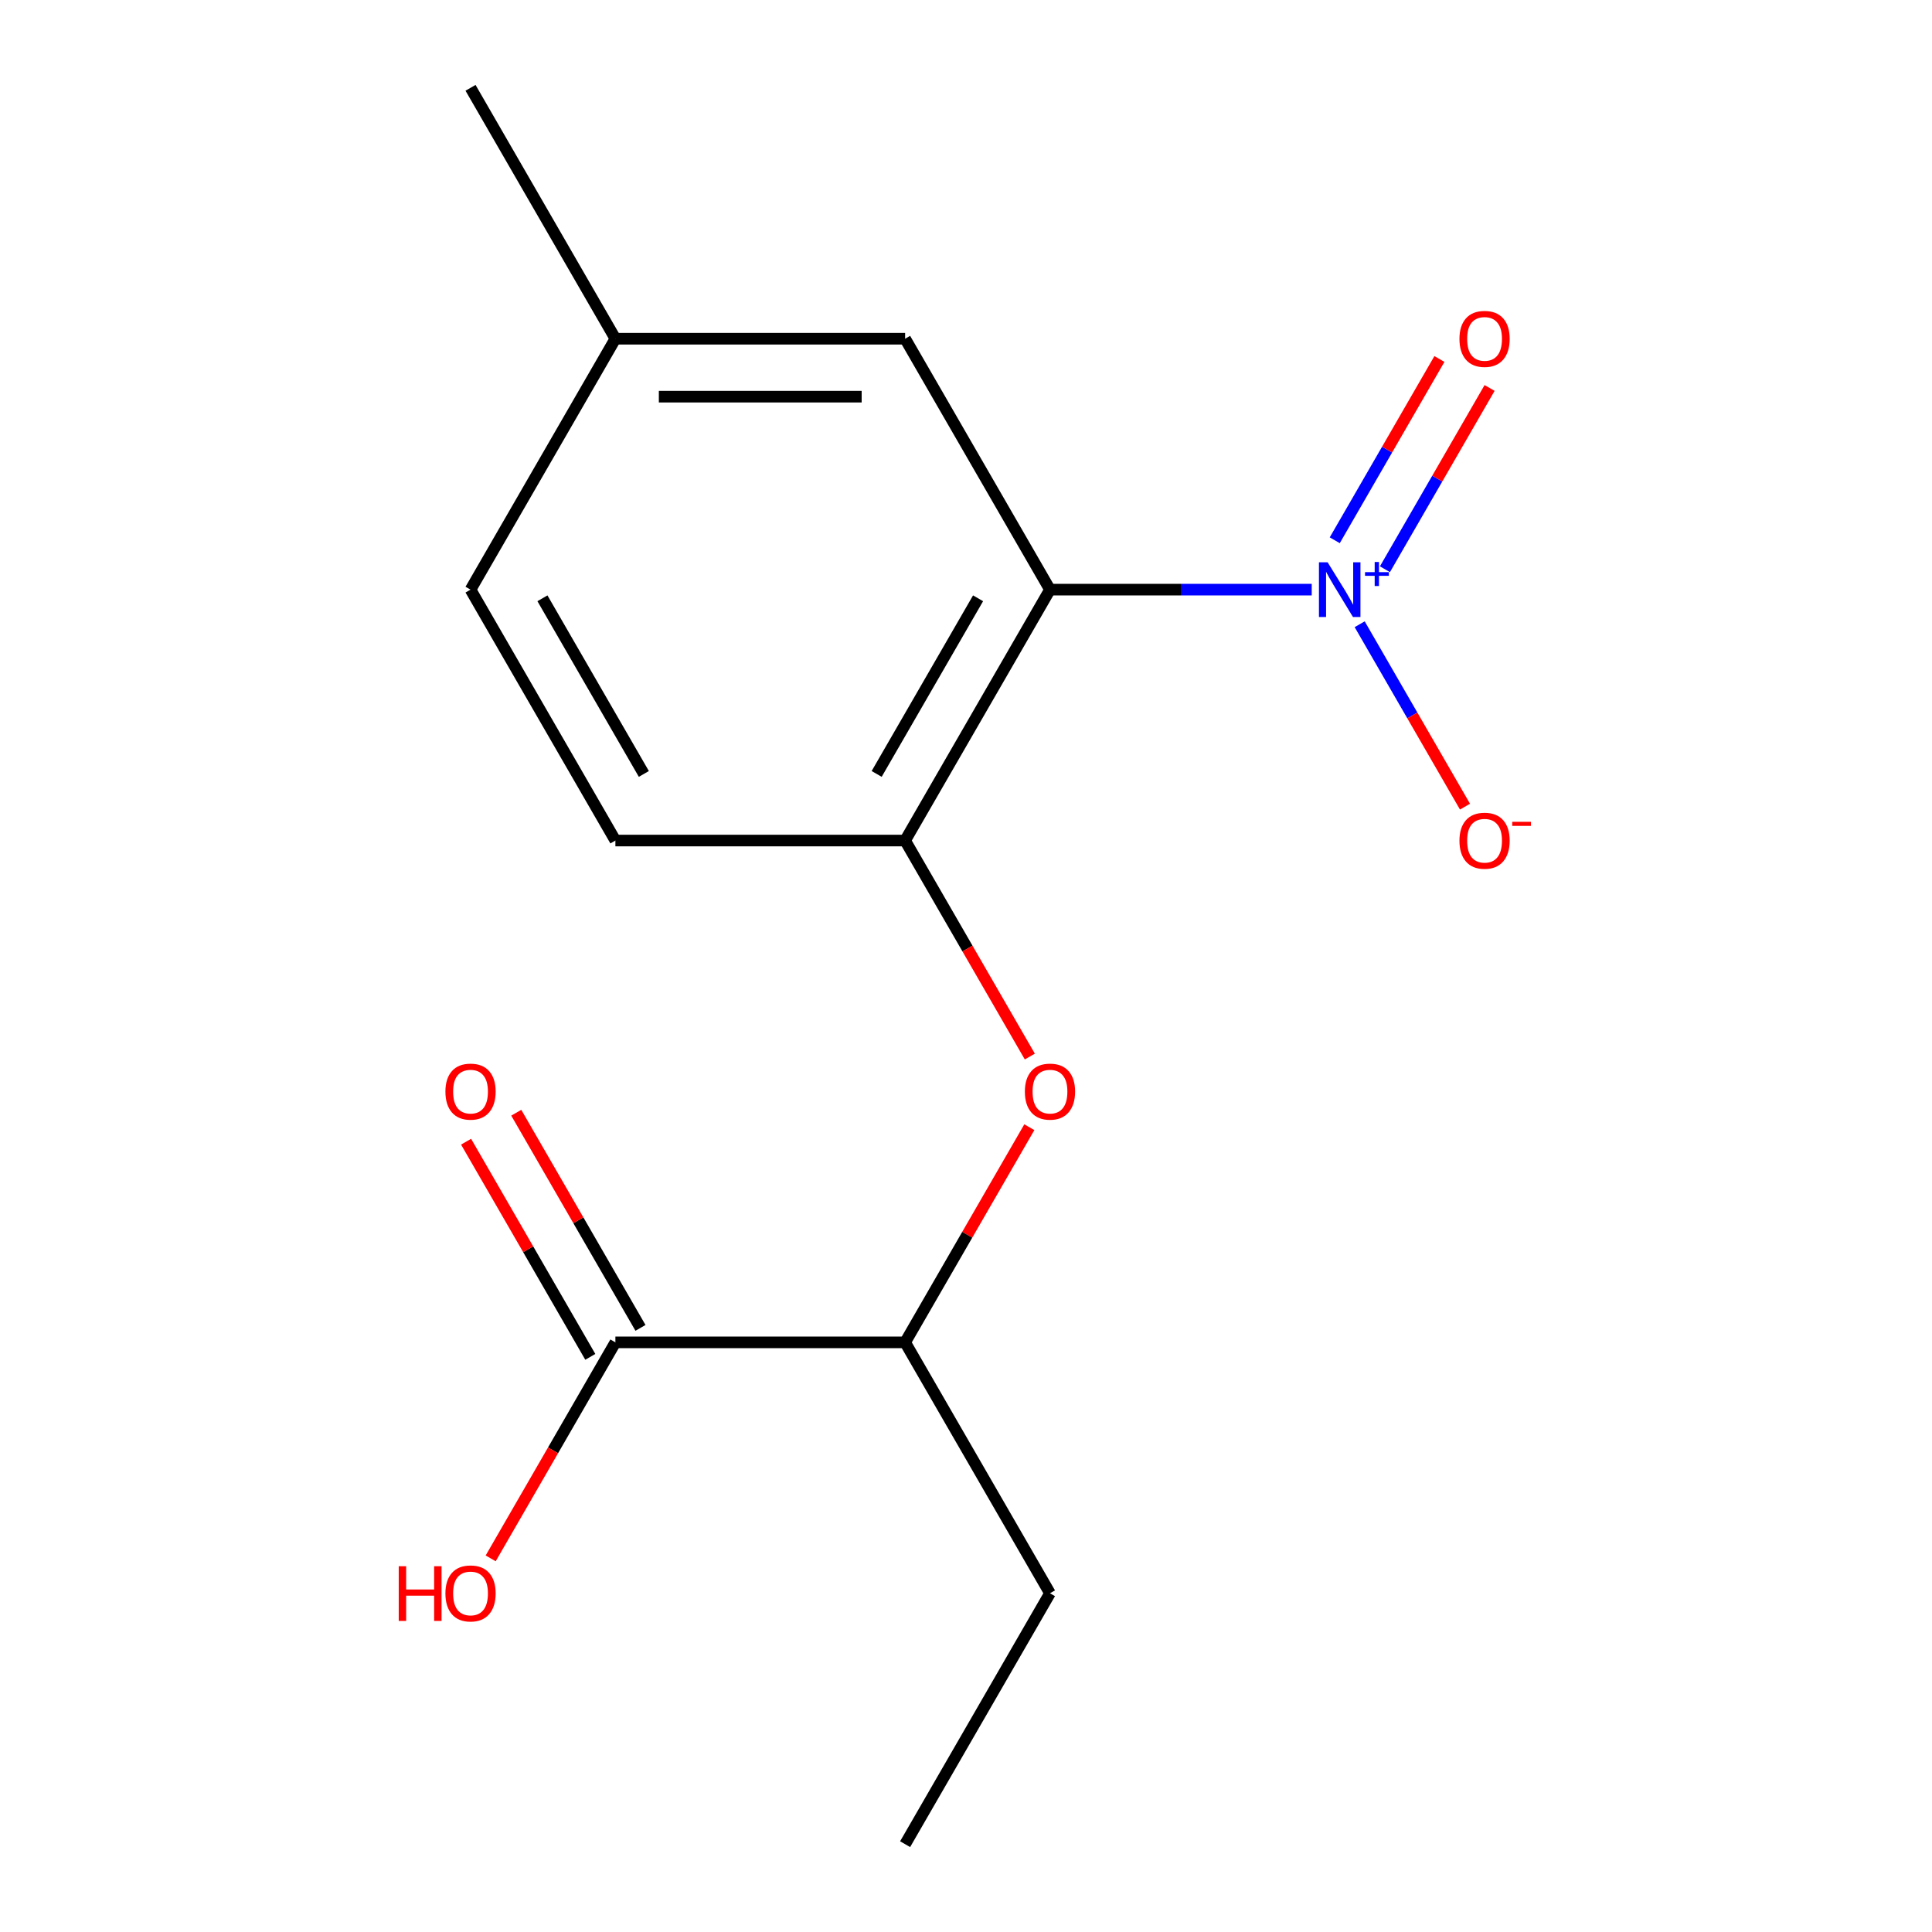 <?xml version='1.0' encoding='iso-8859-1'?>
<svg version='1.1' baseProfile='full'
              xmlns='http://www.w3.org/2000/svg'
                      xmlns:rdkit='http://www.rdkit.org/xml'
                      xmlns:xlink='http://www.w3.org/1999/xlink'
                  xml:space='preserve'
width='1000px' height='1000px' viewBox='0 0 1000 1000'>
<!-- END OF HEADER -->
<rect style='opacity:1.0;fill:#FFFFFF;stroke:none' width='1000' height='1000' x='0' y='0'> </rect>
<path class='bond-0' d='M 678.94,305.195 L 611.204,305.195' style='fill:none;fill-rule:evenodd;stroke:#0000FF;stroke-width:6px;stroke-linecap:butt;stroke-linejoin:miter;stroke-opacity:1' />
<path class='bond-0' d='M 611.204,305.195 L 543.468,305.195' style='fill:none;fill-rule:evenodd;stroke:#000000;stroke-width:6px;stroke-linecap:butt;stroke-linejoin:miter;stroke-opacity:1' />
<path class='bond-4' d='M 703.769,323.104 L 731.023,370.308' style='fill:none;fill-rule:evenodd;stroke:#0000FF;stroke-width:6px;stroke-linecap:butt;stroke-linejoin:miter;stroke-opacity:1' />
<path class='bond-4' d='M 731.023,370.308 L 758.276,417.513' style='fill:none;fill-rule:evenodd;stroke:#FF0000;stroke-width:6px;stroke-linecap:butt;stroke-linejoin:miter;stroke-opacity:1' />
<path class='bond-6' d='M 716.842,294.635 L 743.927,247.723' style='fill:none;fill-rule:evenodd;stroke:#0000FF;stroke-width:6px;stroke-linecap:butt;stroke-linejoin:miter;stroke-opacity:1' />
<path class='bond-6' d='M 743.927,247.723 L 771.012,200.81' style='fill:none;fill-rule:evenodd;stroke:#FF0000;stroke-width:6px;stroke-linecap:butt;stroke-linejoin:miter;stroke-opacity:1' />
<path class='bond-6' d='M 690.868,279.639 L 717.953,232.727' style='fill:none;fill-rule:evenodd;stroke:#0000FF;stroke-width:6px;stroke-linecap:butt;stroke-linejoin:miter;stroke-opacity:1' />
<path class='bond-6' d='M 717.953,232.727 L 745.038,185.814' style='fill:none;fill-rule:evenodd;stroke:#FF0000;stroke-width:6px;stroke-linecap:butt;stroke-linejoin:miter;stroke-opacity:1' />
<path class='bond-1' d='M 543.468,305.195 L 468.488,435.065' style='fill:none;fill-rule:evenodd;stroke:#000000;stroke-width:6px;stroke-linecap:butt;stroke-linejoin:miter;stroke-opacity:1' />
<path class='bond-1' d='M 506.247,309.679 L 453.761,400.588' style='fill:none;fill-rule:evenodd;stroke:#000000;stroke-width:6px;stroke-linecap:butt;stroke-linejoin:miter;stroke-opacity:1' />
<path class='bond-5' d='M 543.468,305.195 L 468.488,175.325' style='fill:none;fill-rule:evenodd;stroke:#000000;stroke-width:6px;stroke-linecap:butt;stroke-linejoin:miter;stroke-opacity:1' />
<path class='bond-2' d='M 468.488,435.065 L 500.762,490.965' style='fill:none;fill-rule:evenodd;stroke:#000000;stroke-width:6px;stroke-linecap:butt;stroke-linejoin:miter;stroke-opacity:1' />
<path class='bond-2' d='M 500.762,490.965 L 533.036,546.866' style='fill:none;fill-rule:evenodd;stroke:#FF0000;stroke-width:6px;stroke-linecap:butt;stroke-linejoin:miter;stroke-opacity:1' />
<path class='bond-9' d='M 468.488,435.065 L 318.526,435.065' style='fill:none;fill-rule:evenodd;stroke:#000000;stroke-width:6px;stroke-linecap:butt;stroke-linejoin:miter;stroke-opacity:1' />
<path class='bond-7' d='M 532.782,583.444 L 500.635,639.125' style='fill:none;fill-rule:evenodd;stroke:#FF0000;stroke-width:6px;stroke-linecap:butt;stroke-linejoin:miter;stroke-opacity:1' />
<path class='bond-7' d='M 500.635,639.125 L 468.488,694.805' style='fill:none;fill-rule:evenodd;stroke:#000000;stroke-width:6px;stroke-linecap:butt;stroke-linejoin:miter;stroke-opacity:1' />
<path class='bond-3' d='M 318.526,694.805 L 468.488,694.805' style='fill:none;fill-rule:evenodd;stroke:#000000;stroke-width:6px;stroke-linecap:butt;stroke-linejoin:miter;stroke-opacity:1' />
<path class='bond-8' d='M 331.513,687.307 L 299.366,631.627' style='fill:none;fill-rule:evenodd;stroke:#000000;stroke-width:6px;stroke-linecap:butt;stroke-linejoin:miter;stroke-opacity:1' />
<path class='bond-8' d='M 299.366,631.627 L 267.219,575.946' style='fill:none;fill-rule:evenodd;stroke:#FF0000;stroke-width:6px;stroke-linecap:butt;stroke-linejoin:miter;stroke-opacity:1' />
<path class='bond-8' d='M 305.539,702.303 L 273.392,646.623' style='fill:none;fill-rule:evenodd;stroke:#000000;stroke-width:6px;stroke-linecap:butt;stroke-linejoin:miter;stroke-opacity:1' />
<path class='bond-8' d='M 273.392,646.623 L 241.245,590.942' style='fill:none;fill-rule:evenodd;stroke:#FF0000;stroke-width:6px;stroke-linecap:butt;stroke-linejoin:miter;stroke-opacity:1' />
<path class='bond-10' d='M 318.526,694.805 L 286.252,750.706' style='fill:none;fill-rule:evenodd;stroke:#000000;stroke-width:6px;stroke-linecap:butt;stroke-linejoin:miter;stroke-opacity:1' />
<path class='bond-10' d='M 286.252,750.706 L 253.978,806.606' style='fill:none;fill-rule:evenodd;stroke:#FF0000;stroke-width:6px;stroke-linecap:butt;stroke-linejoin:miter;stroke-opacity:1' />
<path class='bond-11' d='M 468.488,175.325 L 318.526,175.325' style='fill:none;fill-rule:evenodd;stroke:#000000;stroke-width:6px;stroke-linecap:butt;stroke-linejoin:miter;stroke-opacity:1' />
<path class='bond-11' d='M 445.993,205.317 L 341.021,205.317' style='fill:none;fill-rule:evenodd;stroke:#000000;stroke-width:6px;stroke-linecap:butt;stroke-linejoin:miter;stroke-opacity:1' />
<path class='bond-13' d='M 468.488,694.805 L 543.468,824.675' style='fill:none;fill-rule:evenodd;stroke:#000000;stroke-width:6px;stroke-linecap:butt;stroke-linejoin:miter;stroke-opacity:1' />
<path class='bond-16' d='M 318.526,435.065 L 243.546,305.195' style='fill:none;fill-rule:evenodd;stroke:#000000;stroke-width:6px;stroke-linecap:butt;stroke-linejoin:miter;stroke-opacity:1' />
<path class='bond-16' d='M 333.253,400.588 L 280.767,309.679' style='fill:none;fill-rule:evenodd;stroke:#000000;stroke-width:6px;stroke-linecap:butt;stroke-linejoin:miter;stroke-opacity:1' />
<path class='bond-12' d='M 318.526,175.325 L 243.546,305.195' style='fill:none;fill-rule:evenodd;stroke:#000000;stroke-width:6px;stroke-linecap:butt;stroke-linejoin:miter;stroke-opacity:1' />
<path class='bond-14' d='M 318.526,175.325 L 243.546,45.455' style='fill:none;fill-rule:evenodd;stroke:#000000;stroke-width:6px;stroke-linecap:butt;stroke-linejoin:miter;stroke-opacity:1' />
<path class='bond-15' d='M 543.468,824.675 L 468.488,954.545' style='fill:none;fill-rule:evenodd;stroke:#000000;stroke-width:6px;stroke-linecap:butt;stroke-linejoin:miter;stroke-opacity:1' />
<path  class='atom-0' d='M 687.169 291.035
L 696.449 306.035
Q 697.369 307.515, 698.849 310.195
Q 700.329 312.875, 700.409 313.035
L 700.409 291.035
L 704.169 291.035
L 704.169 319.355
L 700.289 319.355
L 690.329 302.955
Q 689.169 301.035, 687.929 298.835
Q 686.729 296.635, 686.369 295.955
L 686.369 319.355
L 682.689 319.355
L 682.689 291.035
L 687.169 291.035
' fill='#0000FF'/>
<path  class='atom-0' d='M 706.545 296.14
L 711.535 296.14
L 711.535 290.886
L 713.752 290.886
L 713.752 296.14
L 718.874 296.14
L 718.874 298.04
L 713.752 298.04
L 713.752 303.32
L 711.535 303.32
L 711.535 298.04
L 706.545 298.04
L 706.545 296.14
' fill='#0000FF'/>
<path  class='atom-3' d='M 530.468 565.015
Q 530.468 558.215, 533.828 554.415
Q 537.188 550.615, 543.468 550.615
Q 549.748 550.615, 553.108 554.415
Q 556.468 558.215, 556.468 565.015
Q 556.468 571.895, 553.068 575.815
Q 549.668 579.695, 543.468 579.695
Q 537.228 579.695, 533.828 575.815
Q 530.468 571.935, 530.468 565.015
M 543.468 576.495
Q 547.788 576.495, 550.108 573.615
Q 552.468 570.695, 552.468 565.015
Q 552.468 559.455, 550.108 556.655
Q 547.788 553.815, 543.468 553.815
Q 539.148 553.815, 536.788 556.615
Q 534.468 559.415, 534.468 565.015
Q 534.468 570.735, 536.788 573.615
Q 539.148 576.495, 543.468 576.495
' fill='#FF0000'/>
<path  class='atom-5' d='M 755.41 435.145
Q 755.41 428.345, 758.77 424.545
Q 762.13 420.745, 768.41 420.745
Q 774.69 420.745, 778.05 424.545
Q 781.41 428.345, 781.41 435.145
Q 781.41 442.025, 778.01 445.945
Q 774.61 449.825, 768.41 449.825
Q 762.17 449.825, 758.77 445.945
Q 755.41 442.065, 755.41 435.145
M 768.41 446.625
Q 772.73 446.625, 775.05 443.745
Q 777.41 440.825, 777.41 435.145
Q 777.41 429.585, 775.05 426.785
Q 772.73 423.945, 768.41 423.945
Q 764.09 423.945, 761.73 426.745
Q 759.41 429.545, 759.41 435.145
Q 759.41 440.865, 761.73 443.745
Q 764.09 446.625, 768.41 446.625
' fill='#FF0000'/>
<path  class='atom-5' d='M 782.73 425.367
L 792.419 425.367
L 792.419 427.479
L 782.73 427.479
L 782.73 425.367
' fill='#FF0000'/>
<path  class='atom-7' d='M 755.41 175.405
Q 755.41 168.605, 758.77 164.805
Q 762.13 161.005, 768.41 161.005
Q 774.69 161.005, 778.05 164.805
Q 781.41 168.605, 781.41 175.405
Q 781.41 182.285, 778.01 186.205
Q 774.61 190.085, 768.41 190.085
Q 762.17 190.085, 758.77 186.205
Q 755.41 182.325, 755.41 175.405
M 768.41 186.885
Q 772.73 186.885, 775.05 184.005
Q 777.41 181.085, 777.41 175.405
Q 777.41 169.845, 775.05 167.045
Q 772.73 164.205, 768.41 164.205
Q 764.09 164.205, 761.73 167.005
Q 759.41 169.805, 759.41 175.405
Q 759.41 181.125, 761.73 184.005
Q 764.09 186.885, 768.41 186.885
' fill='#FF0000'/>
<path  class='atom-9' d='M 230.546 565.015
Q 230.546 558.215, 233.906 554.415
Q 237.266 550.615, 243.546 550.615
Q 249.826 550.615, 253.186 554.415
Q 256.546 558.215, 256.546 565.015
Q 256.546 571.895, 253.146 575.815
Q 249.746 579.695, 243.546 579.695
Q 237.306 579.695, 233.906 575.815
Q 230.546 571.935, 230.546 565.015
M 243.546 576.495
Q 247.866 576.495, 250.186 573.615
Q 252.546 570.695, 252.546 565.015
Q 252.546 559.455, 250.186 556.655
Q 247.866 553.815, 243.546 553.815
Q 239.226 553.815, 236.866 556.615
Q 234.546 559.415, 234.546 565.015
Q 234.546 570.735, 236.866 573.615
Q 239.226 576.495, 243.546 576.495
' fill='#FF0000'/>
<path  class='atom-11' d='M 206.386 810.675
L 210.226 810.675
L 210.226 822.715
L 224.706 822.715
L 224.706 810.675
L 228.546 810.675
L 228.546 838.995
L 224.706 838.995
L 224.706 825.915
L 210.226 825.915
L 210.226 838.995
L 206.386 838.995
L 206.386 810.675
' fill='#FF0000'/>
<path  class='atom-11' d='M 230.546 824.755
Q 230.546 817.955, 233.906 814.155
Q 237.266 810.355, 243.546 810.355
Q 249.826 810.355, 253.186 814.155
Q 256.546 817.955, 256.546 824.755
Q 256.546 831.635, 253.146 835.555
Q 249.746 839.435, 243.546 839.435
Q 237.306 839.435, 233.906 835.555
Q 230.546 831.675, 230.546 824.755
M 243.546 836.235
Q 247.866 836.235, 250.186 833.355
Q 252.546 830.435, 252.546 824.755
Q 252.546 819.195, 250.186 816.395
Q 247.866 813.555, 243.546 813.555
Q 239.226 813.555, 236.866 816.355
Q 234.546 819.155, 234.546 824.755
Q 234.546 830.475, 236.866 833.355
Q 239.226 836.235, 243.546 836.235
' fill='#FF0000'/>
</svg>
